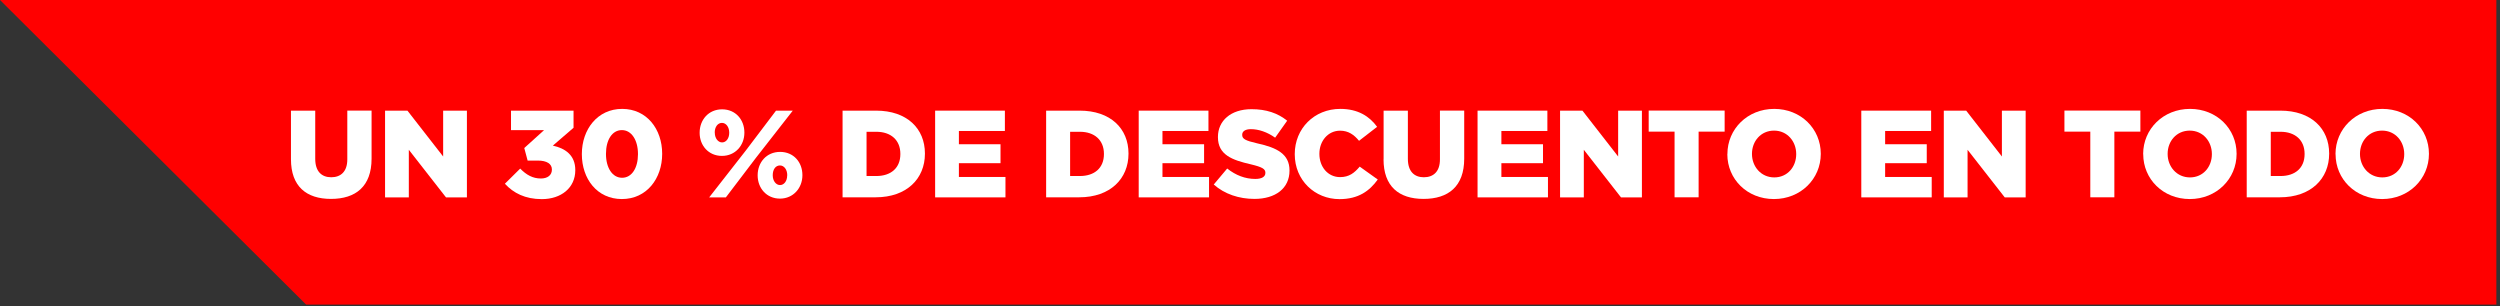<svg style="fill-rule:evenodd;clip-rule:evenodd;stroke-linejoin:round;stroke-miterlimit:2;" xml:space="preserve" xmlns:xlink="http://www.w3.org/1999/xlink" xmlns="http://www.w3.org/2000/svg" version="1.1" viewBox="0 0 343 42" height="100%" width="100%">
    <rect x="0" y="0" width="343" height="42" fill="#333333" stroke="none"/>
    <g transform="matrix(1,0,0,1,-258.5,-559.21)">
        <path style="fill:rgb(255,0,0);fill-rule:nonzero;" d="M601,559.21L258.5,559.21L300.5,601L601,601L601,559.21Z"></path>
    </g>
    <g transform="matrix(1,0,0,1,-258.5,-559.21)">
        <path style="fill:white;fill-rule:nonzero;" d="M298.42,581.07L298.42,574.39L301.75,574.39L301.75,581C301.75,582.72 302.62,583.53 303.94,583.53C305.26,583.53 306.15,582.75 306.15,581.08L306.15,574.38L309.48,574.38L309.48,580.98C309.48,584.8 307.29,586.5 303.91,586.5C300.53,586.5 298.42,584.78 298.42,581.06L298.42,581.07Z"></path>
        <path style="fill:white;fill-rule:nonzero;" d="M311.32,574.39L314.4,574.39L319.3,580.68L319.3,574.39L322.56,574.39L322.56,586.29L319.69,586.29L314.59,579.76L314.59,586.29L311.33,586.29L311.33,574.39L311.32,574.39Z"></path>
        <path style="fill:white;fill-rule:nonzero;" d="M327.78,584.41L329.87,582.34C330.72,583.21 331.6,583.7 332.71,583.7C333.65,583.7 334.22,583.22 334.22,582.49L334.22,582.46C334.22,581.7 333.54,581.24 332.28,581.24L330.89,581.24L330.43,579.52L333.15,577.06L328.61,577.06L328.61,574.39L337.19,574.39L337.19,576.74L334.35,579.19C336.05,579.56 337.43,580.5 337.43,582.54L337.43,582.57C337.43,584.98 335.49,586.53 332.84,586.53C330.55,586.53 328.95,585.7 327.77,584.42L327.78,584.41Z"></path>
        <path style="fill:white;fill-rule:nonzero;" d="M338.33,580.37L338.33,580.34C338.33,576.97 340.47,574.15 343.86,574.15C347.25,574.15 349.35,576.94 349.35,580.3L349.35,580.33C349.35,583.7 347.23,586.52 343.82,586.52C340.41,586.52 338.33,583.73 338.33,580.37ZM346.03,580.37L346.03,580.34C346.03,578.44 345.15,577.06 343.82,577.06C342.49,577.06 341.64,578.4 341.64,580.31L341.64,580.34C341.64,582.24 342.52,583.6 343.85,583.6C345.18,583.6 346.03,582.26 346.03,580.37Z"></path>
        <path style="fill:white;fill-rule:nonzero;" d="M354.49,577.44L354.49,577.41C354.49,575.66 355.71,574.21 357.57,574.21C359.43,574.21 360.63,575.64 360.63,577.39L360.63,577.42C360.63,579.15 359.39,580.6 357.55,580.6C355.71,580.6 354.49,579.17 354.49,577.44ZM364.97,574.39L367.27,574.39L362.21,580.87L358.09,586.29L355.8,586.29L360.81,579.88L364.97,574.39ZM356.57,577.39L356.57,577.42C356.57,578.17 357.01,578.75 357.57,578.75C358.13,578.75 358.55,578.19 358.55,577.44L358.55,577.41C358.55,576.65 358.13,576.07 357.55,576.07C356.97,576.07 356.56,576.63 356.56,577.4L356.57,577.39ZM362.45,583.28L362.45,583.25C362.45,581.5 363.66,580.05 365.53,580.05C367.4,580.05 368.59,581.48 368.59,583.23L368.59,583.26C368.59,584.99 367.35,586.46 365.51,586.46C363.67,586.46 362.45,585.02 362.45,583.28ZM366.51,583.28L366.51,583.25C366.51,582.49 366.09,581.91 365.51,581.91C364.9,581.91 364.52,582.47 364.52,583.24L364.52,583.27C364.52,584.02 364.96,584.6 365.52,584.6C366.08,584.6 366.5,584.04 366.5,583.29L366.51,583.28Z"></path>
        <path style="fill:white;fill-rule:nonzero;" d="M374.09,574.39L378.7,574.39C382.93,574.39 385.4,576.84 385.4,580.27L385.4,580.3C385.4,583.73 382.9,586.28 378.64,586.28L374.1,586.28L374.1,574.38L374.09,574.39ZM377.39,577.29L377.39,583.36L378.73,583.36C380.72,583.36 382.03,582.27 382.03,580.35L382.03,580.32C382.03,578.42 380.72,577.29 378.73,577.29L377.39,577.29Z"></path>
        <path style="fill:white;fill-rule:nonzero;" d="M386.8,574.39L396.37,574.39L396.37,577.18L390.06,577.18L390.06,579L395.77,579L395.77,581.6L390.06,581.6L390.06,583.49L396.45,583.49L396.45,586.29L386.8,586.29L386.8,574.39Z"></path>
        <path style="fill:white;fill-rule:nonzero;" d="M402.02,574.39L406.63,574.39C410.86,574.39 413.33,576.84 413.33,580.27L413.33,580.3C413.33,583.73 410.83,586.28 406.57,586.28L402.03,586.28L402.03,574.38L402.02,574.39ZM405.32,577.29L405.32,583.36L406.66,583.36C408.65,583.36 409.96,582.27 409.96,580.35L409.96,580.32C409.96,578.42 408.65,577.29 406.66,577.29L405.32,577.29Z"></path>
        <path style="fill:white;fill-rule:nonzero;" d="M414.73,574.39L424.3,574.39L424.3,577.18L417.99,577.18L417.99,579L423.7,579L423.7,581.6L417.99,581.6L417.99,583.49L424.38,583.49L424.38,586.29L414.73,586.29L414.73,574.39Z"></path>
        <path style="fill:white;fill-rule:nonzero;" d="M425.03,584.52L426.87,582.33C428.06,583.27 429.35,583.76 430.73,583.76C431.63,583.76 432.11,583.45 432.11,582.94L432.11,582.91C432.11,582.4 431.72,582.14 430.09,581.75C427.56,581.17 425.6,580.46 425.6,578.03L425.6,578C425.6,575.79 427.35,574.19 430.21,574.19C432.23,574.19 433.81,574.73 435.1,575.77L433.45,578.1C432.36,577.32 431.17,576.93 430.12,576.93C429.32,576.93 428.93,577.25 428.93,577.69L428.93,577.72C428.93,578.26 429.34,578.5 431,578.88C433.72,579.47 435.42,580.36 435.42,582.59L435.42,582.62C435.42,585.05 433.5,586.5 430.61,586.5C428.5,586.5 426.51,585.84 425.03,584.53L425.03,584.52Z"></path>
        <path style="fill:white;fill-rule:nonzero;" d="M436.14,580.38L436.14,580.34C436.14,576.87 438.79,574.15 442.39,574.15C444.82,574.15 446.39,575.17 447.44,576.61L444.96,578.53C444.28,577.7 443.5,577.14 442.36,577.14C440.69,577.14 439.52,578.57 439.52,580.3L439.52,580.33C439.52,582.11 440.69,583.51 442.36,583.51C443.6,583.51 444.33,582.93 445.05,582.07L447.53,583.84C446.41,585.39 444.9,586.53 442.28,586.53C438.88,586.53 436.14,583.93 436.14,580.38Z"></path>
        <path style="fill:white;fill-rule:nonzero;" d="M448.33,581.07L448.33,574.39L451.66,574.39L451.66,581C451.66,582.72 452.53,583.53 453.85,583.53C455.17,583.53 456.06,582.75 456.06,581.08L456.06,574.38L459.39,574.38L459.39,580.98C459.39,584.8 457.2,586.5 453.81,586.5C450.42,586.5 448.32,584.78 448.32,581.06L448.33,581.07Z"></path>
        <path style="fill:white;fill-rule:nonzero;" d="M461.22,574.39L470.8,574.39L470.8,577.18L464.49,577.18L464.49,579L470.2,579L470.2,581.6L464.49,581.6L464.49,583.49L470.88,583.49L470.88,586.29L461.22,586.29L461.22,574.39Z"></path>
        <path style="fill:white;fill-rule:nonzero;" d="M472.53,574.39L475.61,574.39L480.51,580.68L480.51,574.39L483.77,574.39L483.77,586.29L480.9,586.29L475.8,579.76L475.8,586.29L472.54,586.29L472.54,574.39L472.53,574.39Z"></path>
        <path style="fill:white;fill-rule:nonzero;" d="M488.25,577.27L484.7,577.27L484.7,574.38L495.12,574.38L495.12,577.27L491.55,577.27L491.55,586.28L488.25,586.28L488.25,577.27Z"></path>
        <path style="fill:white;fill-rule:nonzero;" d="M495.5,580.37L495.5,580.34C495.5,576.92 498.25,574.15 501.92,574.15C505.59,574.15 508.31,576.89 508.31,580.3L508.31,580.33C508.31,583.75 505.56,586.52 501.88,586.52C498.2,586.52 495.49,583.78 495.49,580.37L495.5,580.37ZM504.94,580.37L504.94,580.34C504.94,578.61 503.72,577.13 501.9,577.13C500.08,577.13 498.87,578.59 498.87,580.31L498.87,580.34C498.87,582.06 500.11,583.55 501.93,583.55C503.75,583.55 504.94,582.09 504.94,580.37Z"></path>
        <path style="fill:white;fill-rule:nonzero;" d="M513.87,574.39L523.45,574.39L523.45,577.18L517.14,577.18L517.14,579L522.85,579L522.85,581.6L517.14,581.6L517.14,583.49L523.53,583.49L523.53,586.29L513.87,586.29L513.87,574.39Z"></path>
        <path style="fill:white;fill-rule:nonzero;" d="M525.18,574.39L528.26,574.39L533.16,580.68L533.16,574.39L536.42,574.39L536.42,586.29L533.55,586.29L528.45,579.76L528.45,586.29L525.19,586.29L525.19,574.39L525.18,574.39Z"></path>
        <path style="fill:white;fill-rule:nonzero;" d="M545.29,577.27L541.74,577.27L541.74,574.38L552.16,574.38L552.16,577.27L548.59,577.27L548.59,586.28L545.29,586.28L545.29,577.27Z"></path>
        <path style="fill:white;fill-rule:nonzero;" d="M552.54,580.37L552.54,580.34C552.54,576.92 555.29,574.15 558.97,574.15C562.65,574.15 565.36,576.89 565.36,580.3L565.36,580.33C565.36,583.75 562.61,586.52 558.94,586.52C555.27,586.52 552.55,583.78 552.55,580.37L552.54,580.37ZM561.97,580.37L561.97,580.34C561.97,578.61 560.75,577.13 558.93,577.13C557.11,577.13 555.9,578.59 555.9,580.31L555.9,580.34C555.9,582.06 557.14,583.55 558.96,583.55C560.78,583.55 561.97,582.09 561.97,580.37Z"></path>
        <path style="fill:white;fill-rule:nonzero;" d="M566.75,574.39L571.36,574.39C575.59,574.39 578.06,576.84 578.06,580.27L578.06,580.3C578.06,583.73 575.56,586.28 571.29,586.28L566.75,586.28L566.75,574.38L566.75,574.39ZM570.05,577.29L570.05,583.36L571.39,583.36C573.38,583.36 574.69,582.27 574.69,580.35L574.69,580.32C574.69,578.42 573.38,577.29 571.39,577.29L570.05,577.29Z"></path>
        <path style="fill:white;fill-rule:nonzero;" d="M578.93,580.37L578.93,580.34C578.93,576.92 581.68,574.15 585.36,574.15C589.04,574.15 591.75,576.89 591.75,580.3L591.75,580.33C591.75,583.75 589,586.52 585.33,586.52C581.66,586.52 578.94,583.78 578.94,580.37L578.93,580.37ZM588.36,580.37L588.36,580.34C588.36,578.61 587.14,577.13 585.32,577.13C583.5,577.13 582.29,578.59 582.29,580.31L582.29,580.34C582.29,582.06 583.53,583.55 585.35,583.55C587.17,583.55 588.36,582.09 588.36,580.37Z"></path>
    </g>
</svg>
